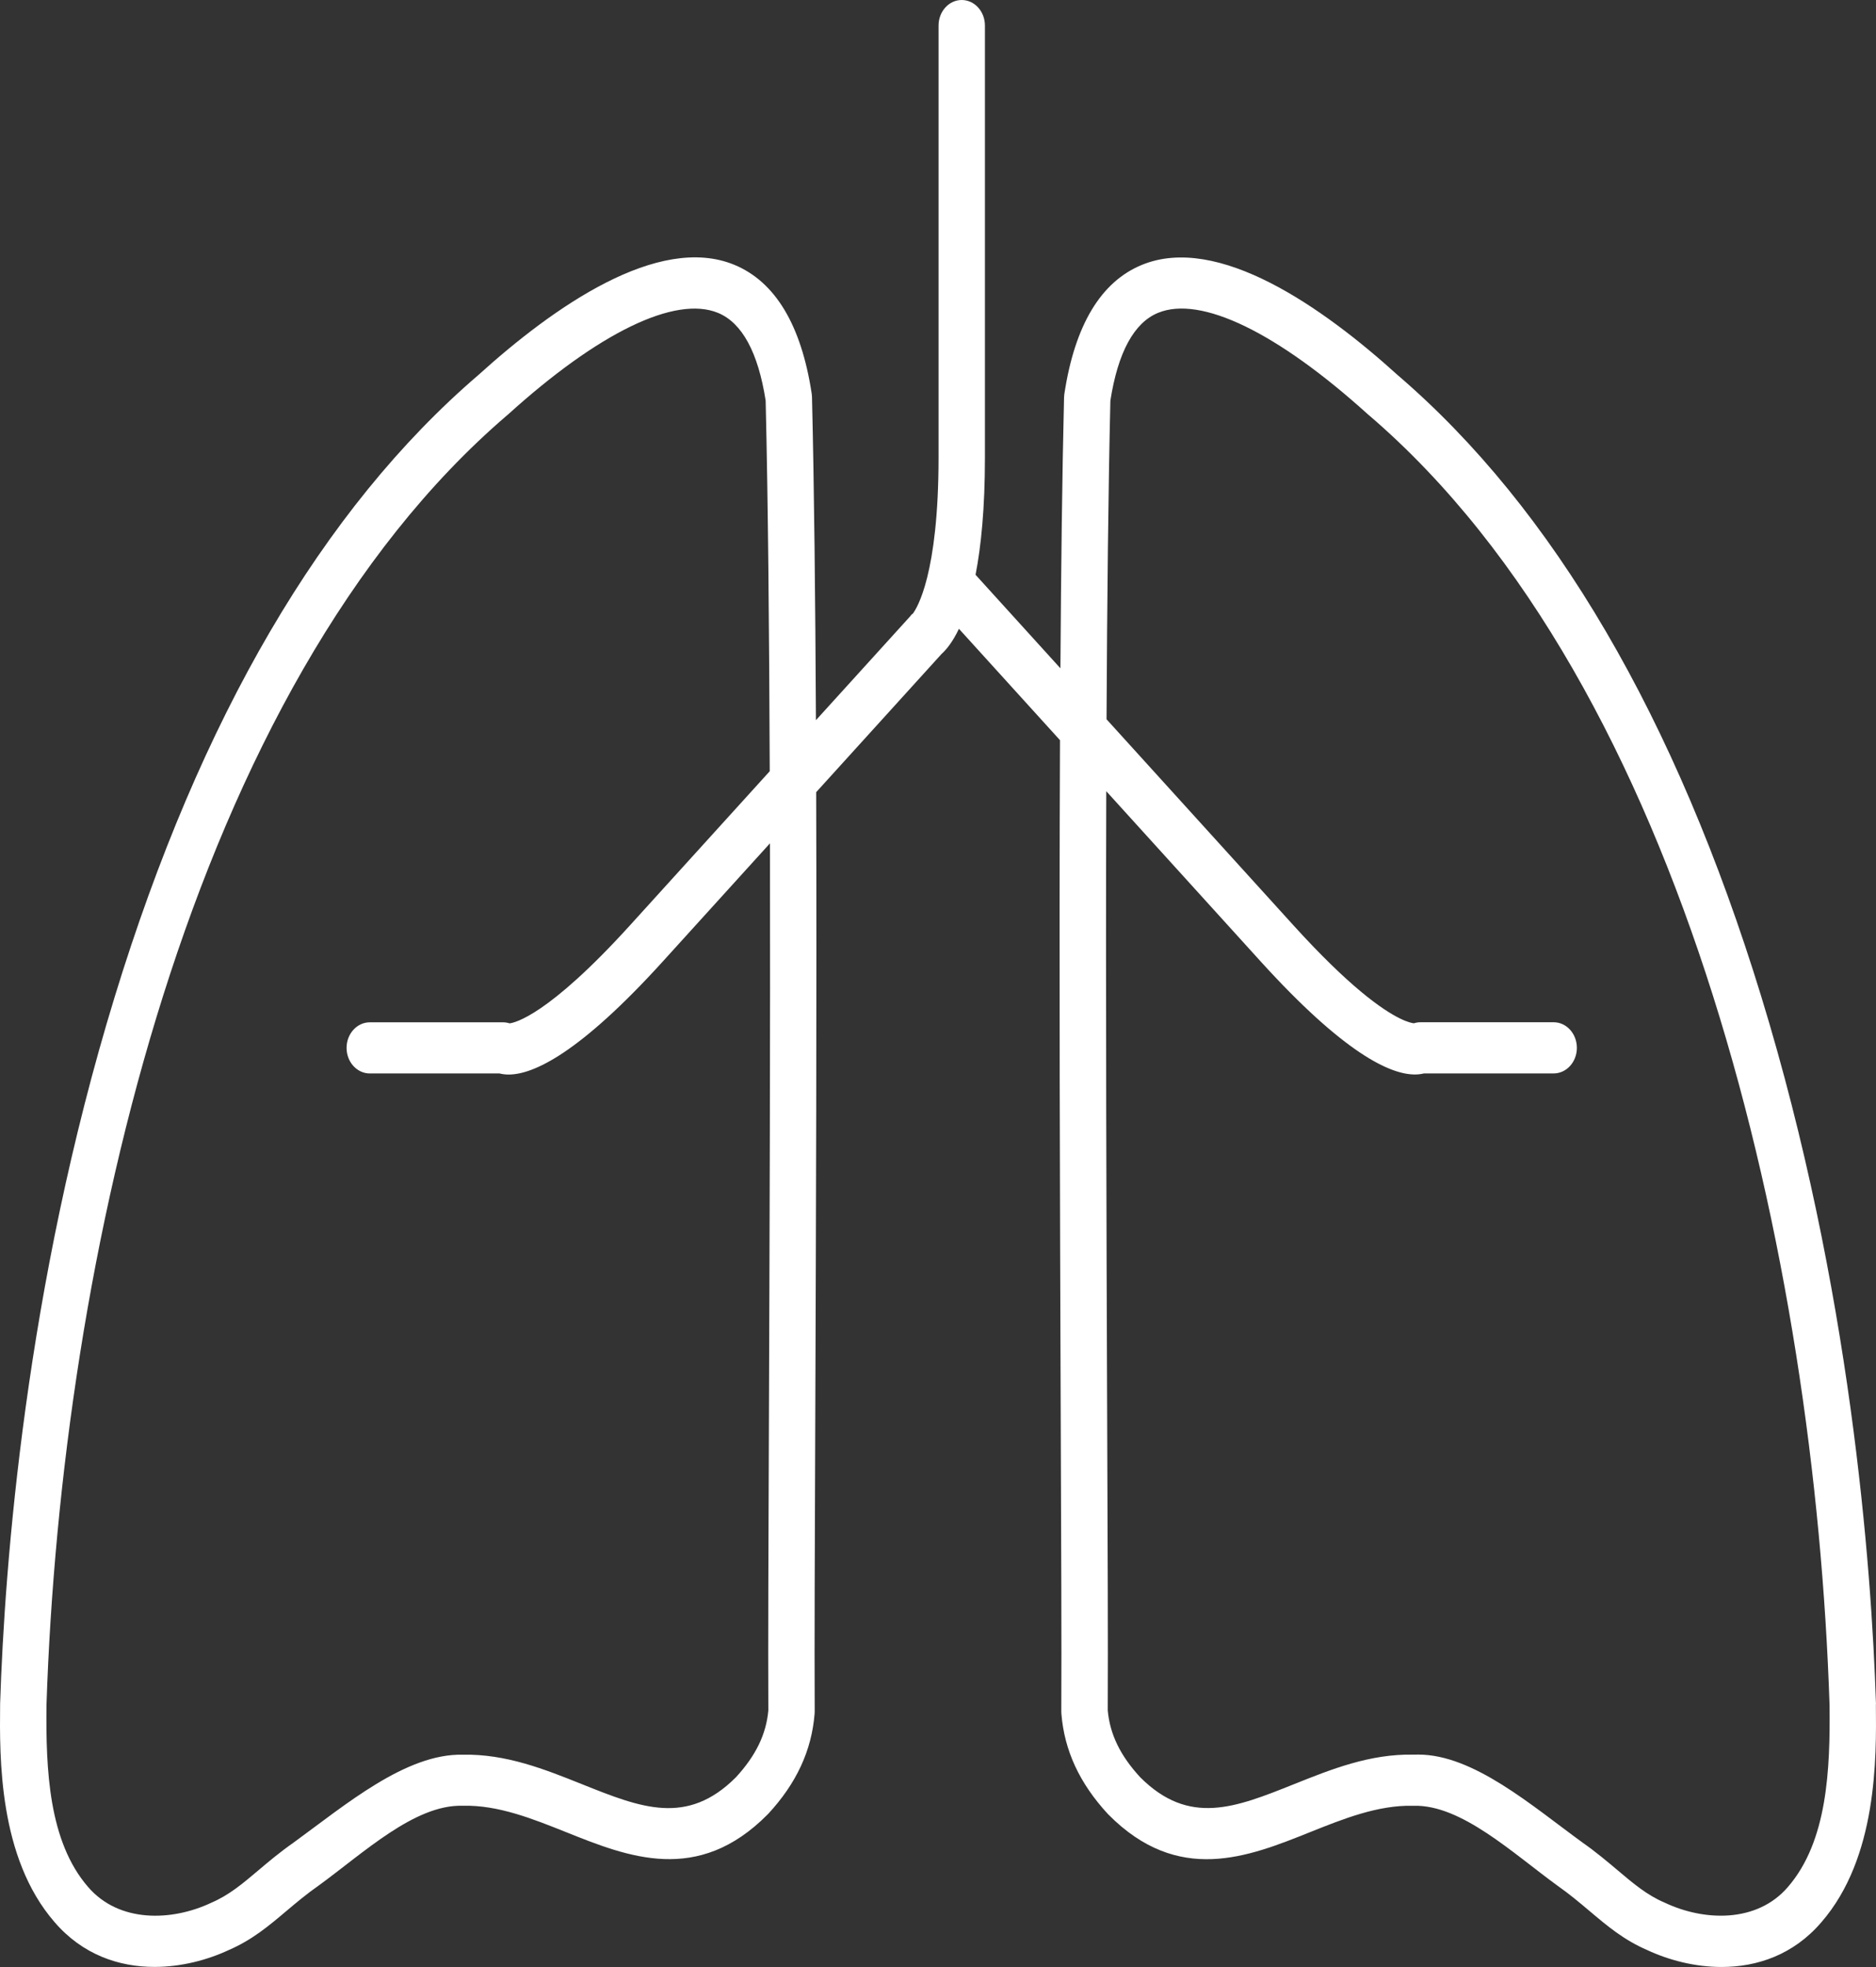 <svg width="62" height="65" viewBox="0 0 62 65" fill="none" xmlns="http://www.w3.org/2000/svg">
<rect x="0" y="0" width="62" height="65" fill="#333333" stroke="none"/>
<path d="M61.999 56.325C61.999 56.325 61.999 56.311 61.999 56.304C61.849 51.705 61.157 42.553 58.21 32.936C55.385 23.722 51.342 16.811 46.189 12.393C43.721 10.158 40.252 7.717 37.734 8.755C36.385 9.311 35.524 10.739 35.178 13.006L35.175 13.023C35.17 13.06 35.167 13.096 35.166 13.133C35.104 15.657 35.067 18.733 35.046 22.085L32.241 18.994C32.424 18.054 32.551 16.798 32.551 15.123V0.845C32.551 0.379 32.208 0 31.784 0C31.361 0 31.018 0.379 31.018 0.845V15.123C31.018 18.975 30.303 20.102 30.165 20.282C30.116 20.309 30.131 20.312 30.073 20.375L26.966 23.799C26.946 19.781 26.907 16.081 26.836 13.131C26.836 13.094 26.831 13.057 26.827 13.021L26.824 12.996C26.479 10.736 25.618 9.309 24.269 8.751C21.751 7.713 18.282 10.154 15.814 12.389C10.661 16.806 6.618 23.718 3.793 32.933C0.846 42.55 0.153 51.702 0.004 56.301C0.004 56.308 0.004 56.315 0.004 56.321C-0.014 58.091 -0.048 61.384 1.8 63.514C2.731 64.599 3.937 64.998 5.106 64.998C5.991 64.998 6.854 64.77 7.559 64.441C8.334 64.106 8.884 63.641 9.467 63.149C9.792 62.875 10.128 62.591 10.536 62.306C12.023 61.224 13.702 59.636 15.274 59.672C15.285 59.672 15.295 59.672 15.306 59.672C16.465 59.645 17.609 60.105 18.72 60.549C20.754 61.364 23.061 62.287 25.365 59.964C25.372 59.958 25.379 59.951 25.385 59.944C26.324 58.93 26.825 57.846 26.922 56.629C26.923 56.604 26.925 56.577 26.925 56.551C26.914 54.215 26.928 51.252 26.945 46.645C26.968 40.489 26.994 33.012 26.974 26.178L31.119 21.609C31.263 21.48 31.476 21.233 31.692 20.779L35.032 24.46C35 31.741 35.031 39.97 35.055 46.647C35.072 51.254 35.086 54.217 35.075 56.553C35.075 56.578 35.075 56.605 35.078 56.631C35.175 57.846 35.678 58.931 36.615 59.946C36.621 59.952 36.627 59.959 36.635 59.966C38.939 62.289 41.246 61.366 43.28 60.551C44.391 60.106 45.539 59.646 46.694 59.673C46.705 59.673 46.715 59.673 46.726 59.673C48.292 59.635 49.977 61.225 51.477 62.316C51.872 62.593 52.208 62.877 52.533 63.151C53.116 63.643 53.666 64.108 54.441 64.442C55.148 64.772 56.011 65 56.896 65C58.064 65 59.27 64.603 60.197 63.519C62.048 61.384 62.014 58.091 61.996 56.323L61.999 56.325ZM25.413 46.644C25.396 51.227 25.382 54.175 25.393 56.523C25.321 57.312 24.98 58.015 24.323 58.73C22.706 60.35 21.178 59.738 19.244 58.964C18.006 58.468 16.726 57.956 15.292 57.985C13.417 57.944 11.431 59.631 9.703 60.889C9.249 61.207 8.869 61.526 8.535 61.81C8.016 62.248 7.57 62.625 6.992 62.873C6.984 62.877 6.977 62.88 6.969 62.884C5.69 63.485 3.94 63.555 2.91 62.355C1.603 60.847 1.515 58.468 1.536 56.355C2.019 41.635 6.271 22.709 16.761 13.721C16.767 13.716 16.772 13.711 16.778 13.708C19.784 10.984 22.319 9.757 23.731 10.34C24.525 10.668 25.056 11.647 25.304 13.239C25.384 16.573 25.422 20.865 25.439 25.486L20.825 30.573C18.108 33.568 17.005 33.8 16.84 33.817C16.771 33.795 16.7 33.783 16.628 33.783H12.221C11.798 33.783 11.454 34.162 11.454 34.628C11.454 35.095 11.798 35.473 12.221 35.473H16.51C16.597 35.495 16.697 35.509 16.81 35.509C17.626 35.509 19.149 34.811 21.911 31.766L25.447 27.868C25.459 34.224 25.434 40.991 25.413 46.644ZM59.089 62.356C58.061 63.555 56.312 63.484 55.033 62.882C55.025 62.879 55.017 62.875 55.01 62.872C54.431 62.625 53.985 62.246 53.467 61.809C53.131 61.526 52.752 61.205 52.311 60.896C50.621 59.667 48.698 57.981 46.873 57.981C46.82 57.981 46.764 57.981 46.711 57.983C45.275 57.954 43.996 58.467 42.759 58.962C40.825 59.736 39.297 60.348 37.68 58.728C37.023 58.014 36.681 57.31 36.61 56.521C36.621 54.171 36.607 51.225 36.59 46.642C36.567 40.477 36.541 32.985 36.561 26.146L41.658 31.765C44.42 34.809 45.943 35.507 46.758 35.507C46.872 35.507 46.971 35.494 47.059 35.472H51.348C51.771 35.472 52.114 35.093 52.114 34.627C52.114 34.16 51.771 33.781 51.348 33.781H46.941C46.869 33.781 46.797 33.793 46.728 33.815C46.677 33.81 46.531 33.785 46.271 33.658C45.671 33.364 44.573 32.59 42.741 30.571L36.57 23.769C36.59 19.807 36.628 16.157 36.697 13.239C36.947 11.642 37.478 10.666 38.271 10.339C39.683 9.755 42.216 10.984 45.223 13.706C45.229 13.711 45.234 13.716 45.24 13.719C55.732 22.707 59.984 41.635 60.465 56.353C60.487 58.467 60.398 60.845 59.089 62.356Z" fill="white"/>
</svg>
